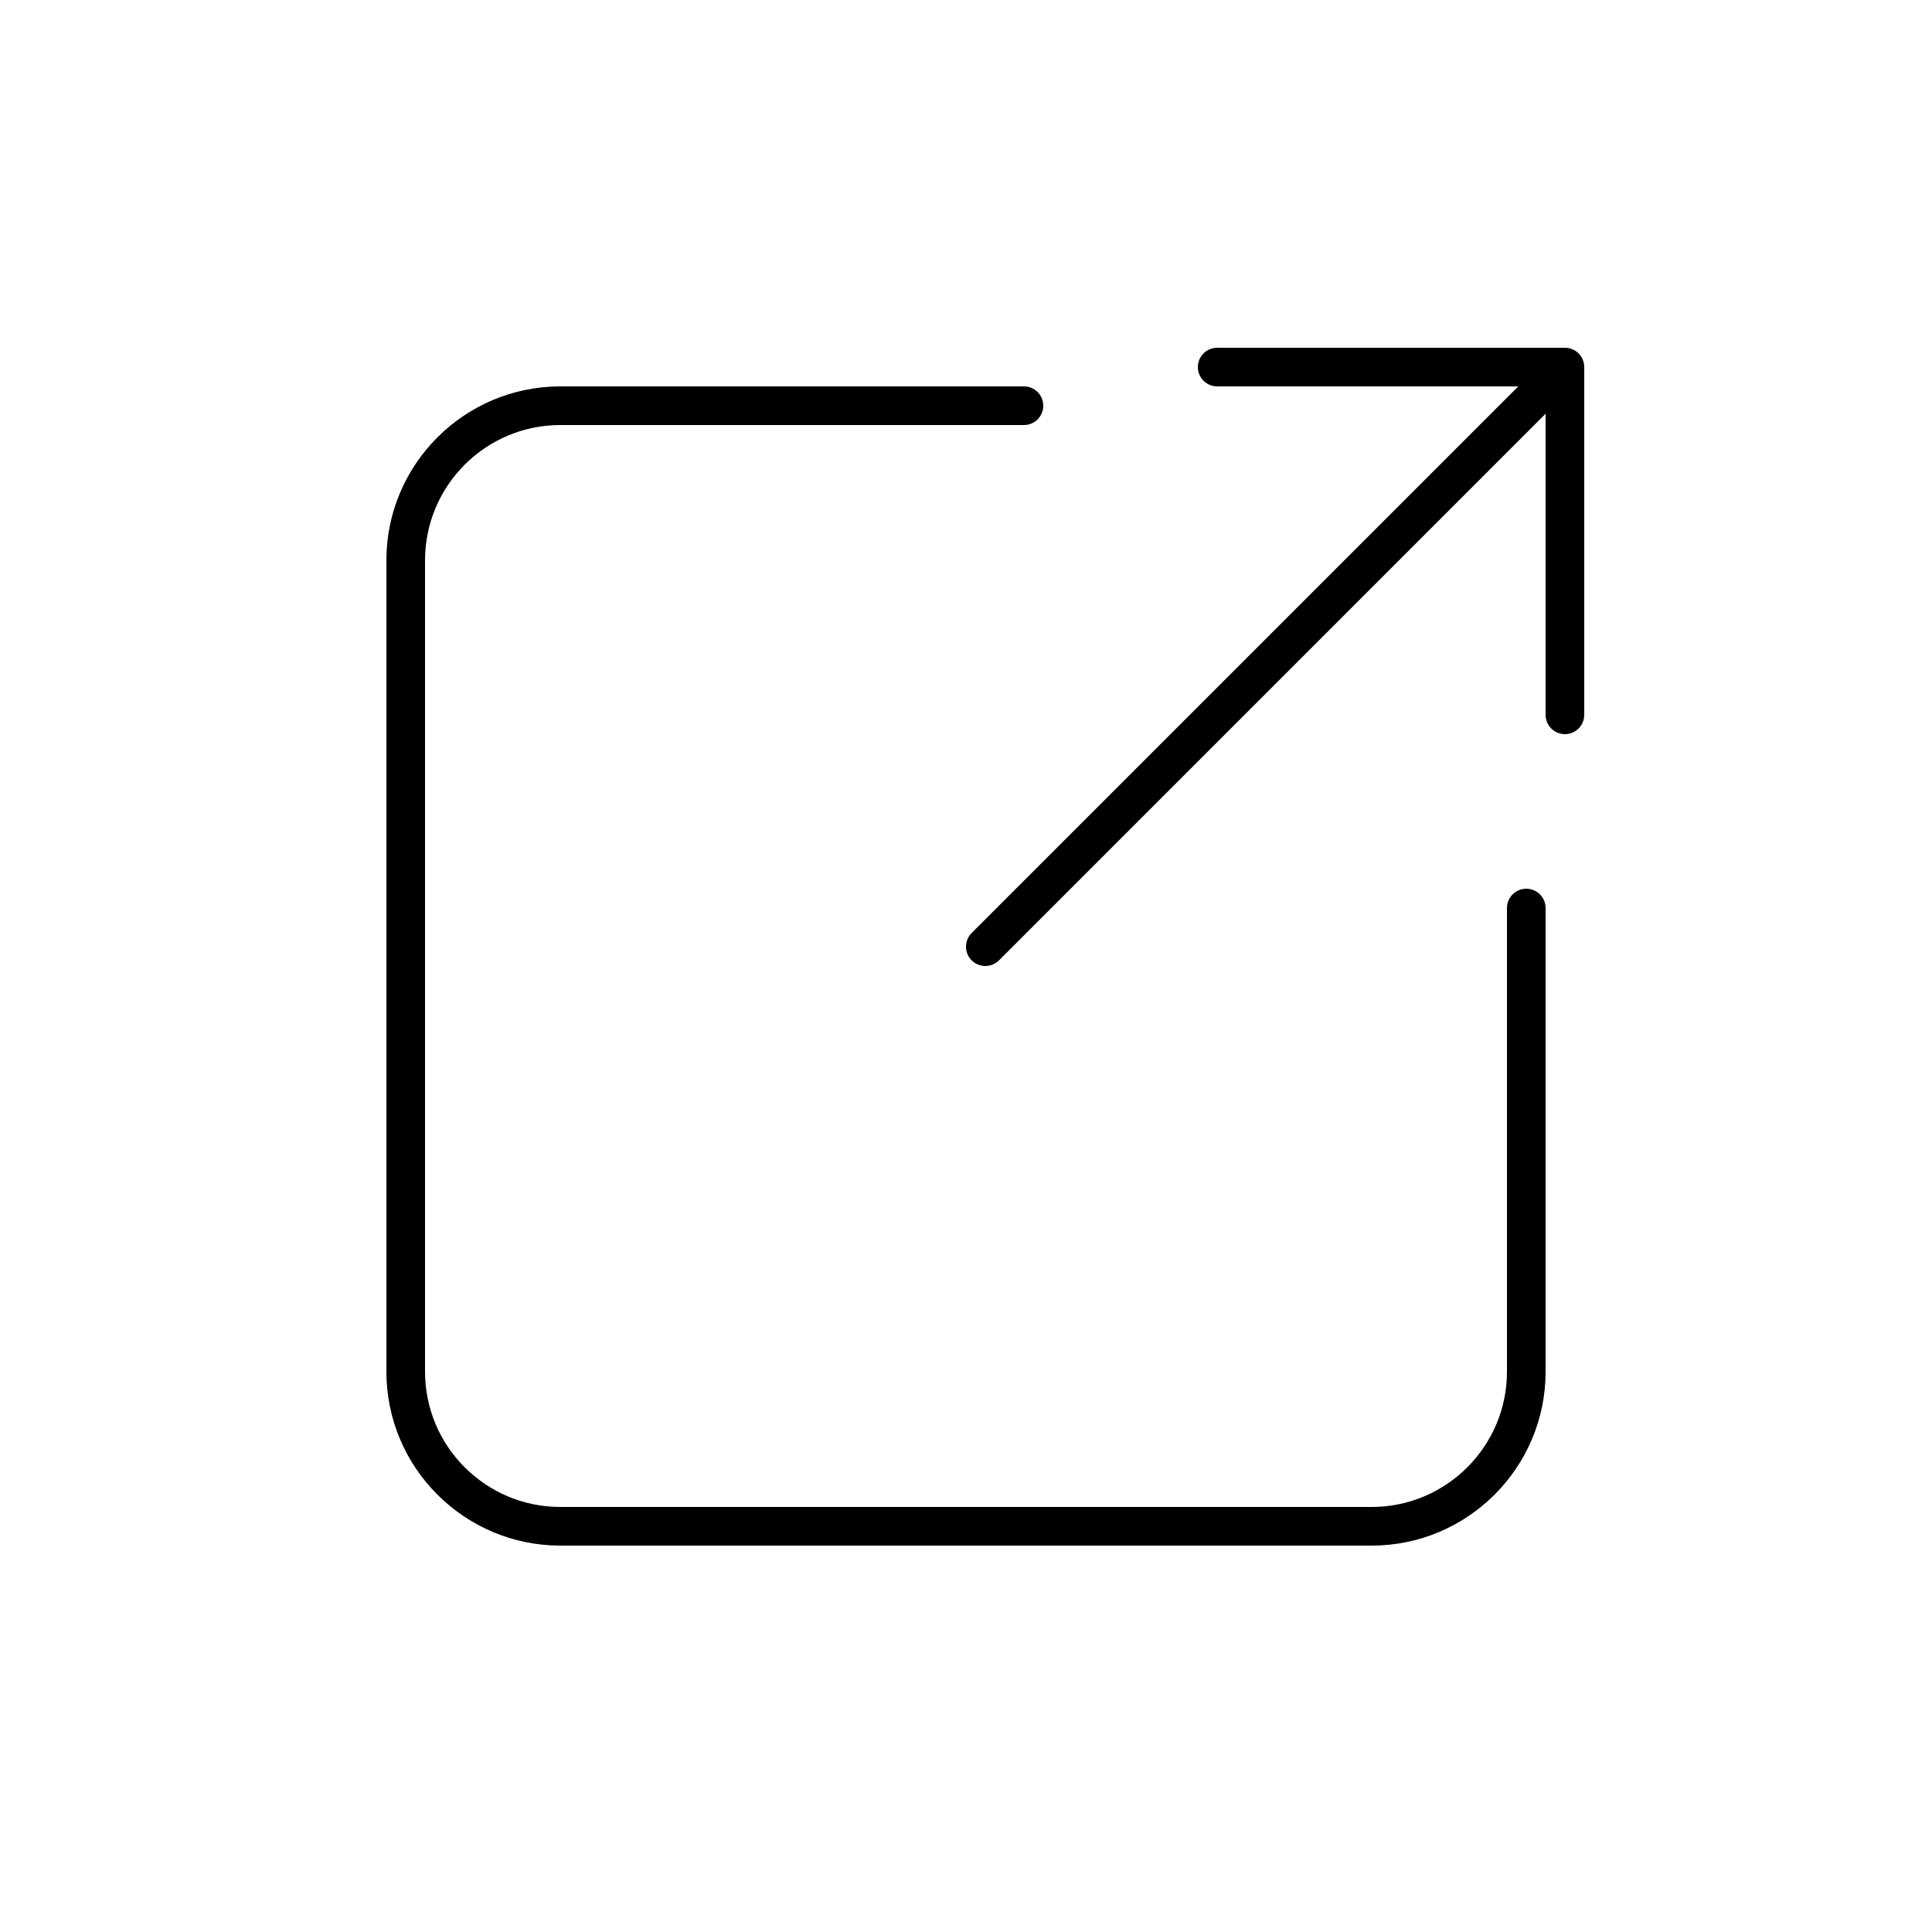 <svg fill="#000000" xmlns="http://www.w3.org/2000/svg"  viewBox="0 0 50 50" width="25px" height="25px"><path d="M 31.5 9 C 31.224 9 31 9.224 31 9.5 C 31 9.776 31.224 10 31.5 10 L 39.293 10 L 25.146 24.146 C 24.951 24.341 24.951 24.659 25.146 24.854 C 25.244 24.951 25.372 25 25.5 25 C 25.628 25 25.756 24.951 25.854 24.854 L 40 10.707 L 40 18.5 C 40 18.776 40.224 19 40.5 19 C 40.776 19 41 18.776 41 18.5 L 41 9.5 C 41 9.224 40.776 9 40.5 9 L 31.5 9 z M 14.5 10 C 12.019 10 10 12.019 10 14.5 L 10 35.5 C 10 37.981 12.019 40 14.5 40 L 35.5 40 C 37.981 40 40 37.981 40 35.5 L 40 23.5 C 40 23.224 39.776 23 39.5 23 C 39.224 23 39 23.224 39 23.5 L 39 35.5 C 39 37.43 37.43 39 35.5 39 L 14.5 39 C 12.57 39 11 37.43 11 35.5 L 11 14.5 C 11 12.57 12.57 11 14.5 11 L 26.5 11 C 26.776 11 27 10.776 27 10.5 C 27 10.224 26.776 10 26.5 10 L 14.5 10 z"/></svg>